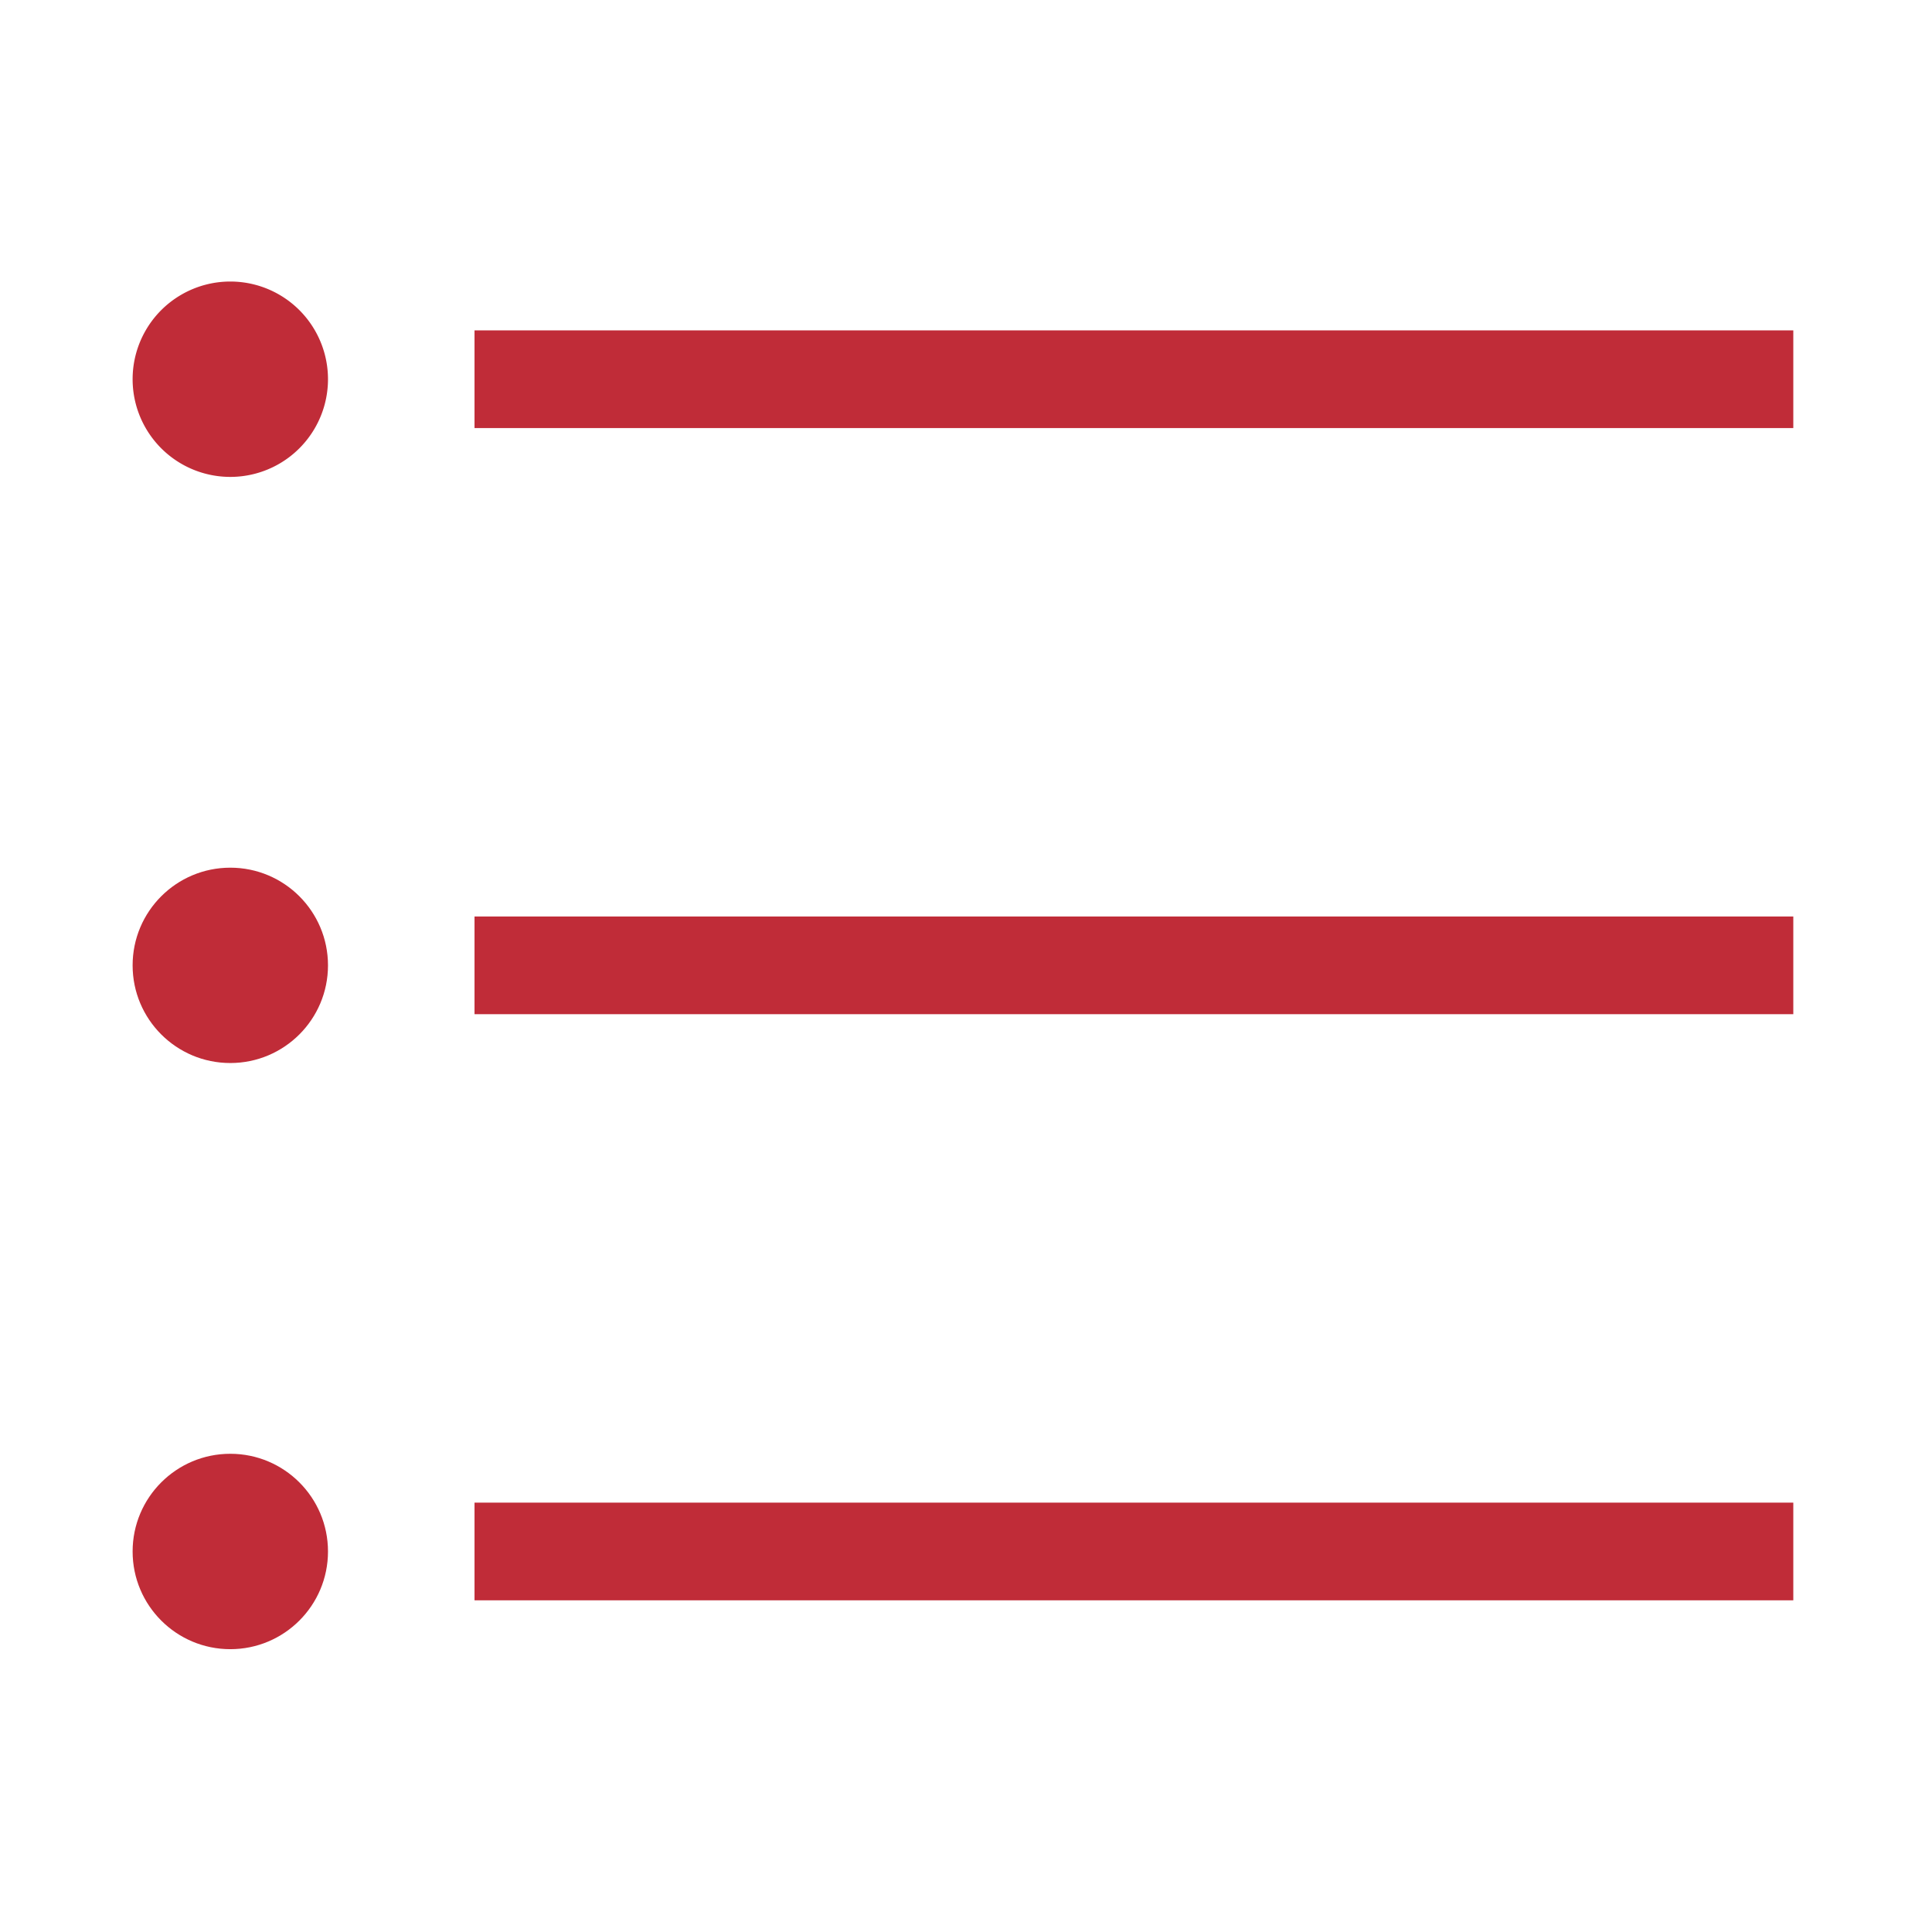 <?xml version="1.0" standalone="no"?><!DOCTYPE svg PUBLIC "-//W3C//DTD SVG 1.1//EN" "http://www.w3.org/Graphics/SVG/1.1/DTD/svg11.dtd"><svg t="1756973130871" class="icon" viewBox="0 0 1024 1024" version="1.1" xmlns="http://www.w3.org/2000/svg" p-id="1518" xmlns:xlink="http://www.w3.org/1999/xlink" width="200" height="200"><path d="M122.066 200.994m-51.776 0a50.597 50.597 0 1 0 103.552 0 50.597 50.597 0 1 0-103.552 0Z" fill="#C02C38" p-id="1519"></path><path d="M122.066 459.888c-28.593 0-51.776 23.172-51.776 51.764 0 28.606 23.183 51.774 51.776 51.774 28.593 0 51.777-23.168 51.777-51.774C173.842 483.06 150.659 459.888 122.066 459.888z" fill="#C02C38" p-id="1520"></path><path d="M122.066 770.535c-28.593 0-51.776 23.183-51.776 51.776 0 28.61 23.183 51.789 51.776 51.789 28.593 0 51.777-23.179 51.777-51.789C173.842 793.718 150.659 770.535 122.066 770.535z" fill="#C02C38" p-id="1521"></path><path d="M251.506 796.425l698.981 0 0 51.776-698.981 0 0-51.776Z" fill="#C02C38" p-id="1522"></path><path d="M251.506 485.765l698.981 0 0 51.775-698.981 0 0-51.775Z" fill="#C02C38" p-id="1523"></path><path d="M251.506 175.105l698.981 0 0 51.777-698.981 0 0-51.777Z" fill="#C02C38" p-id="1524"></path></svg>